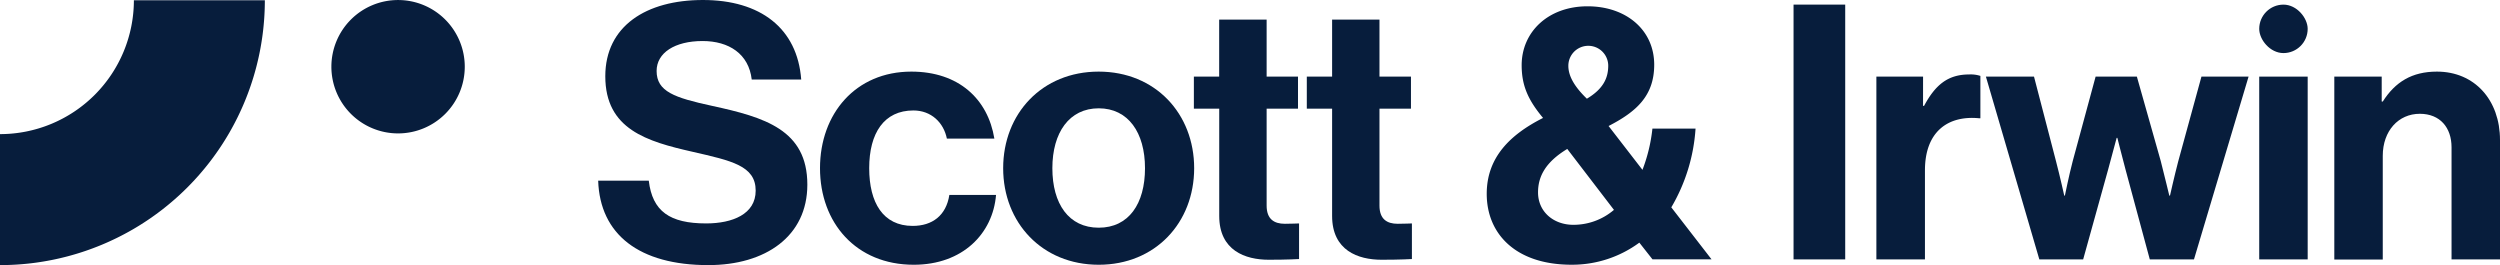 <svg xmlns="http://www.w3.org/2000/svg" viewBox="0 0 848.71 90"><defs><style>.cls-1{fill:#071d3c;}</style></defs><g id="Layer_2" data-name="Layer 2"><g id="Capa_1" data-name="Capa 1"><path class="cls-1" d="M0,45.53A45.45,45.45,0,0,0,45.45.08H89.91A89.91,89.91,0,0,1,0,90H0ZM112.5,22.64a22.64,22.64,0,1,1,22.64,22.65A22.64,22.64,0,0,1,112.5,22.64Z"/><path class="cls-1" d="M203.07,61.33h17.18c1.21,10.4,7.13,14.52,19.47,14.52,8.95,0,16.82-3.15,16.82-11.13,0-8.47-8.23-10.16-21.42-13.19-15.48-3.51-29.63-7.62-29.63-25.64C205.49,8.83,219.4,0,238.63,0,258.11,0,270.69,9.56,272,27H255.2c-1-8.71-7.74-13.07-16.69-13.07-9.43,0-15.6,4-15.6,10.16,0,7,6.05,9.08,18.87,11.86,17.78,3.87,32.3,8.1,32.3,26.73C274.08,80.2,259.92,90,240.45,90,217,90,203.67,79.6,203.07,61.33Z"/><path class="cls-1" d="M278.38,57.1c0-18.51,12.1-32.79,31-32.79,16.09,0,26,9.32,28.19,22.75H321.45c-1.09-5.45-5.32-9.56-11.37-9.56-9.92,0-15,7.62-15,19.6,0,11.73,4.72,19.59,14.75,19.59,6.66,0,11.38-3.51,12.46-10.52h15.85c-1.09,13.18-11.37,23.71-27.94,23.71C290.6,89.88,278.38,75.6,278.38,57.1Z"/><path class="cls-1" d="M340.56,57.1c0-18.51,13.19-32.79,32.42-32.79S405.4,38.59,405.4,57.1,392.21,89.88,373,89.88,340.56,75.6,340.56,57.1Zm48.15,0C388.71,45,383,36.77,373,36.77S357.26,45,357.26,57.1,362.82,77.3,373,77.3,388.71,69.19,388.71,57.1Z"/><path class="cls-1" d="M405.3,26h8.59V6.65H430V26h10.65V36.89H430V69.8c0,4.59,2.54,6.17,6.17,6.17,2.06,0,4.84-.12,4.84-.12V87.94s-3.75.24-10.28.24c-8,0-16.82-3.14-16.82-14.87V36.89H405.3Z"/><path class="cls-1" d="M443.64,26h8.59V6.65h16.08V26H479V36.89H468.31V69.8c0,4.59,2.54,6.17,6.17,6.17,2.06,0,4.84-.12,4.84-.12V87.94s-3.75.24-10.28.24c-8,0-16.81-3.14-16.81-14.87V36.89h-8.59Z"/><path class="cls-1" d="M504.72,65.81c0-12.34,7.87-20.08,19.12-25.77-5-6-7.26-10.89-7.26-17.9,0-11.25,8.95-20,22.38-20,13.06,0,22.62,8,22.62,19.84,0,10.64-6.17,16-15.49,20.8l11.5,14.88a55.2,55.2,0,0,0,3.38-14h14.64a60.28,60.28,0,0,1-8.23,26.73l13.67,17.66H561l-4.47-5.68a38.44,38.44,0,0,1-23,7.5C514.52,89.88,504.72,79.35,504.72,65.81Zm43.19,5.44L532.06,50.56c-7.38,4.48-9.92,9.32-9.92,14.76,0,6.53,5.21,11,12,11A21.12,21.12,0,0,0,547.91,71.25Zm-9.19-37.74c5.68-3.39,7.25-7.14,7.25-11.25a6.77,6.77,0,1,0-13.54.12C532.43,26.25,535.09,30,538.72,33.51Z"/><path class="cls-1" d="M608.88,1.57h17.54V88.06H608.88Z"/><path class="cls-1" d="M652.84,35.93h.36c3.75-7,8-10.65,15.24-10.65a10.58,10.58,0,0,1,3.87.49V40.16H672c-10.77-1.09-18.51,4.6-18.51,17.66V88.06H637V26h15.85Z"/><path class="cls-1" d="M674.18,26h16.33L698,54.8c1.33,5.08,2.78,11.61,2.78,11.61H701s1.33-6.65,2.66-11.73L711.43,26h14l8.11,28.67c1.33,5.2,2.9,11.73,2.9,11.73h.24s1.46-6.53,2.79-11.61L747.36,26h16L744.82,88.06h-15l-8.23-30.48c-1.33-5-2.78-10.77-2.78-10.77h-.24s-1.57,5.81-2.9,10.77L707.2,88.06H692.32Z"/><rect class="cls-1" x="766.97" y="1.57" width="16.45" height="16.45" rx="8.23"/><rect class="cls-1" x="766.97" y="26.01" width="16.45" height="62.05"/><path class="cls-1" d="M808.55,34.48h.36c4.23-6.66,9.92-10.17,18.39-10.17,12.82,0,21.41,9.68,21.41,23.23V88.06H832.26V50c0-6.65-3.88-11.37-10.77-11.37-7.26,0-12.58,5.8-12.58,14.27v35.2H792.46V26h16.09Z"/></g></g></svg>